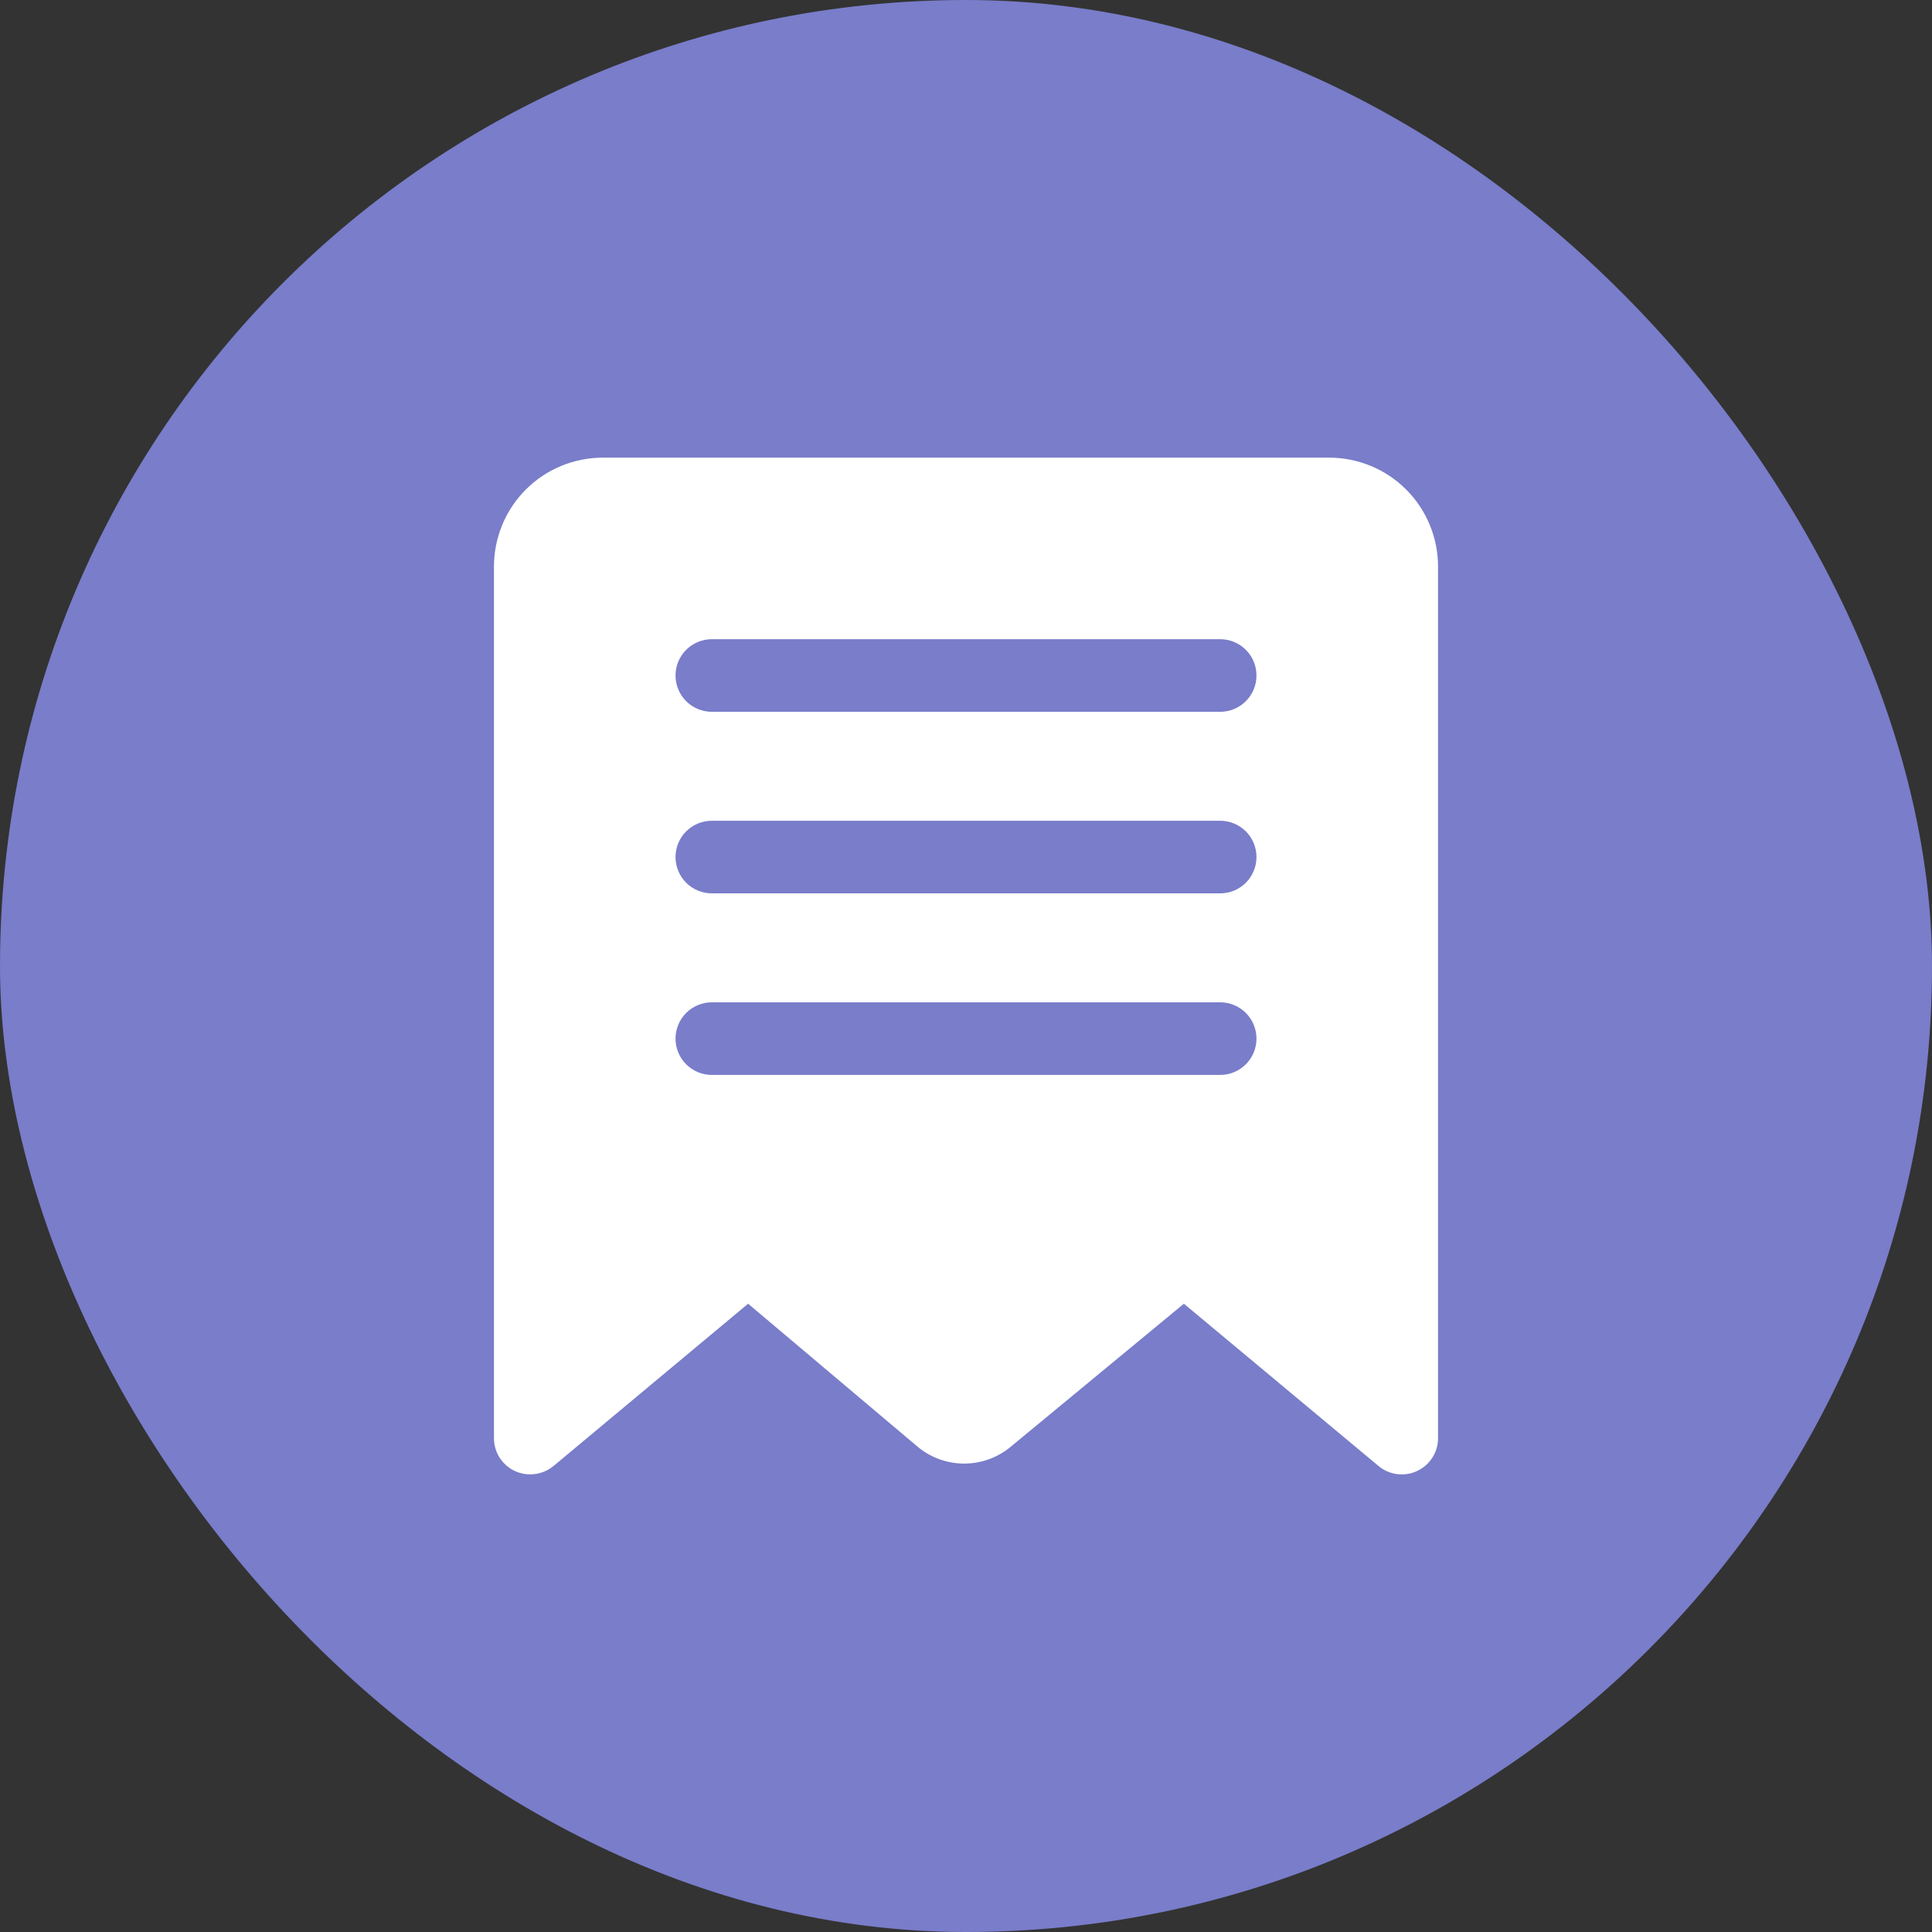<svg width="40" height="40" viewBox="0 0 40 40" fill="none" xmlns="http://www.w3.org/2000/svg">
<rect x="0" y="0" width="40" height="40" fill="#333333" stroke="none"/>
<rect width="40" height="40" rx="20" fill="#797DCA"/>
<path d="M12.482 9.475H27.518C28.116 9.475 28.69 9.712 29.113 10.135C29.536 10.558 29.773 11.132 29.773 11.73V29.773C29.774 29.916 29.733 30.056 29.657 30.177C29.58 30.298 29.471 30.394 29.341 30.455C29.212 30.516 29.068 30.538 28.926 30.52C28.784 30.502 28.65 30.444 28.541 30.352L24.511 26.992L20.925 29.954C20.654 30.179 20.314 30.302 19.962 30.302C19.611 30.302 19.27 30.179 19 29.954L15.489 26.992L11.46 30.352C11.324 30.464 11.154 30.525 10.978 30.525C10.87 30.526 10.762 30.503 10.663 30.457C10.532 30.397 10.422 30.3 10.344 30.179C10.267 30.058 10.226 29.917 10.227 29.773V11.73C10.227 11.132 10.464 10.558 10.887 10.135C11.31 9.712 11.884 9.475 12.482 9.475ZM14.737 22.255H25.263C25.462 22.255 25.653 22.176 25.794 22.035C25.935 21.894 26.014 21.703 26.014 21.503C26.014 21.304 25.935 21.113 25.794 20.972C25.653 20.831 25.462 20.752 25.263 20.752H14.737C14.538 20.752 14.347 20.831 14.206 20.972C14.065 21.113 13.986 21.304 13.986 21.503C13.986 21.703 14.065 21.894 14.206 22.035C14.347 22.176 14.538 22.255 14.737 22.255ZM14.737 18.496H25.263C25.462 18.496 25.653 18.417 25.794 18.276C25.935 18.135 26.014 17.944 26.014 17.744C26.014 17.545 25.935 17.354 25.794 17.213C25.653 17.072 25.462 16.993 25.263 16.993H14.737C14.538 16.993 14.347 17.072 14.206 17.213C14.065 17.354 13.986 17.545 13.986 17.744C13.986 17.944 14.065 18.135 14.206 18.276C14.347 18.417 14.538 18.496 14.737 18.496ZM14.737 14.737H25.263C25.462 14.737 25.653 14.658 25.794 14.517C25.935 14.376 26.014 14.185 26.014 13.985C26.014 13.786 25.935 13.595 25.794 13.454C25.653 13.313 25.462 13.234 25.263 13.234H14.737C14.538 13.234 14.347 13.313 14.206 13.454C14.065 13.595 13.986 13.786 13.986 13.985C13.986 14.185 14.065 14.376 14.206 14.517C14.347 14.658 14.538 14.737 14.737 14.737Z" fill="white"/>
</svg>
